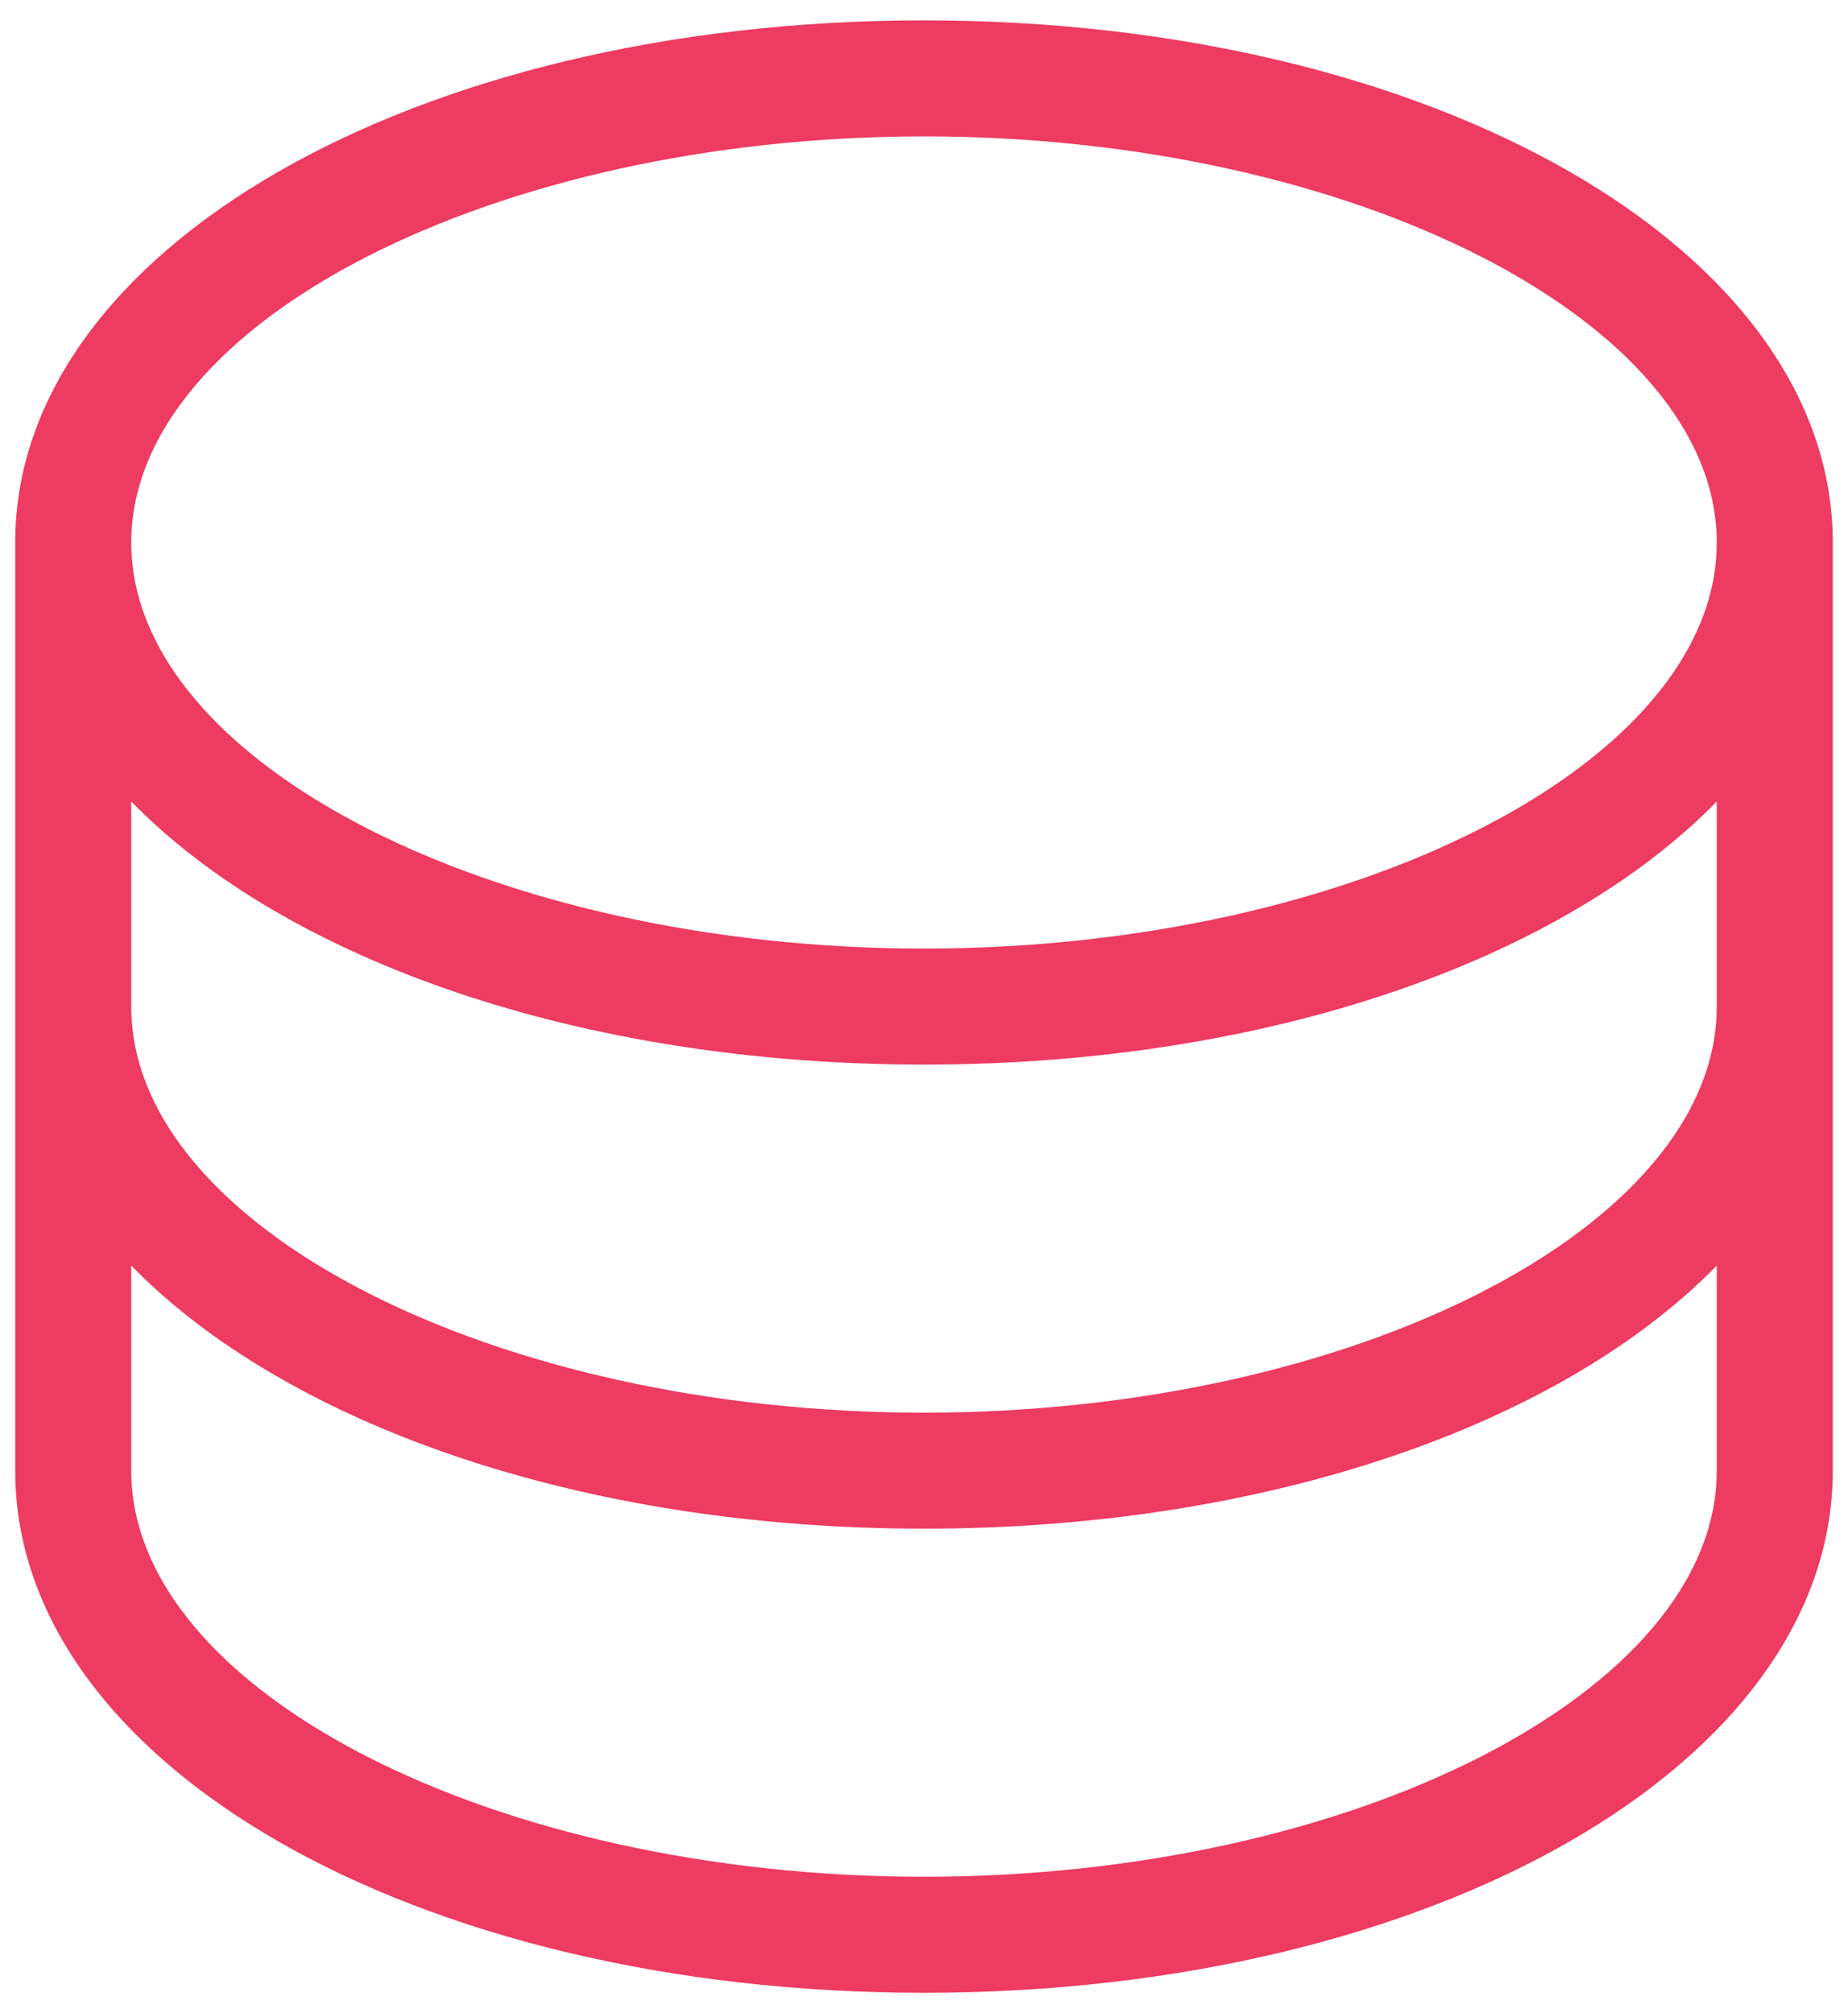 <?xml version="1.0" encoding="UTF-8"?>
<svg xmlns="http://www.w3.org/2000/svg" width="56" height="61" viewBox="0 0 56 61" fill="none">
  <path d="M28 0.617C12.558 0.617 0.461 7.566 0.461 16.438V44.562C0.461 53.434 12.558 60.383 28 60.383C43.442 60.383 55.539 53.434 55.539 44.562V16.438C55.539 7.566 43.442 0.617 28 0.617ZM28 4.133C41.023 4.133 52.023 9.767 52.023 16.438C52.023 23.108 41.023 28.742 28 28.742C14.977 28.742 3.977 23.108 3.977 16.438C3.977 9.767 14.977 4.133 28 4.133ZM52.023 44.562C52.023 51.233 41.023 56.867 28 56.867C14.977 56.867 3.977 51.233 3.977 44.562V38.349C8.664 43.145 17.561 46.32 28 46.32C38.438 46.32 47.336 43.145 52.023 38.349V44.562ZM52.023 30.5C52.023 37.171 41.023 42.805 28 42.805C14.977 42.805 3.977 37.171 3.977 30.5V24.286C8.664 29.082 17.561 32.258 28 32.258C38.438 32.258 47.336 29.082 52.023 24.286V30.5Z" fill="#ED3B62"></path>
</svg>
